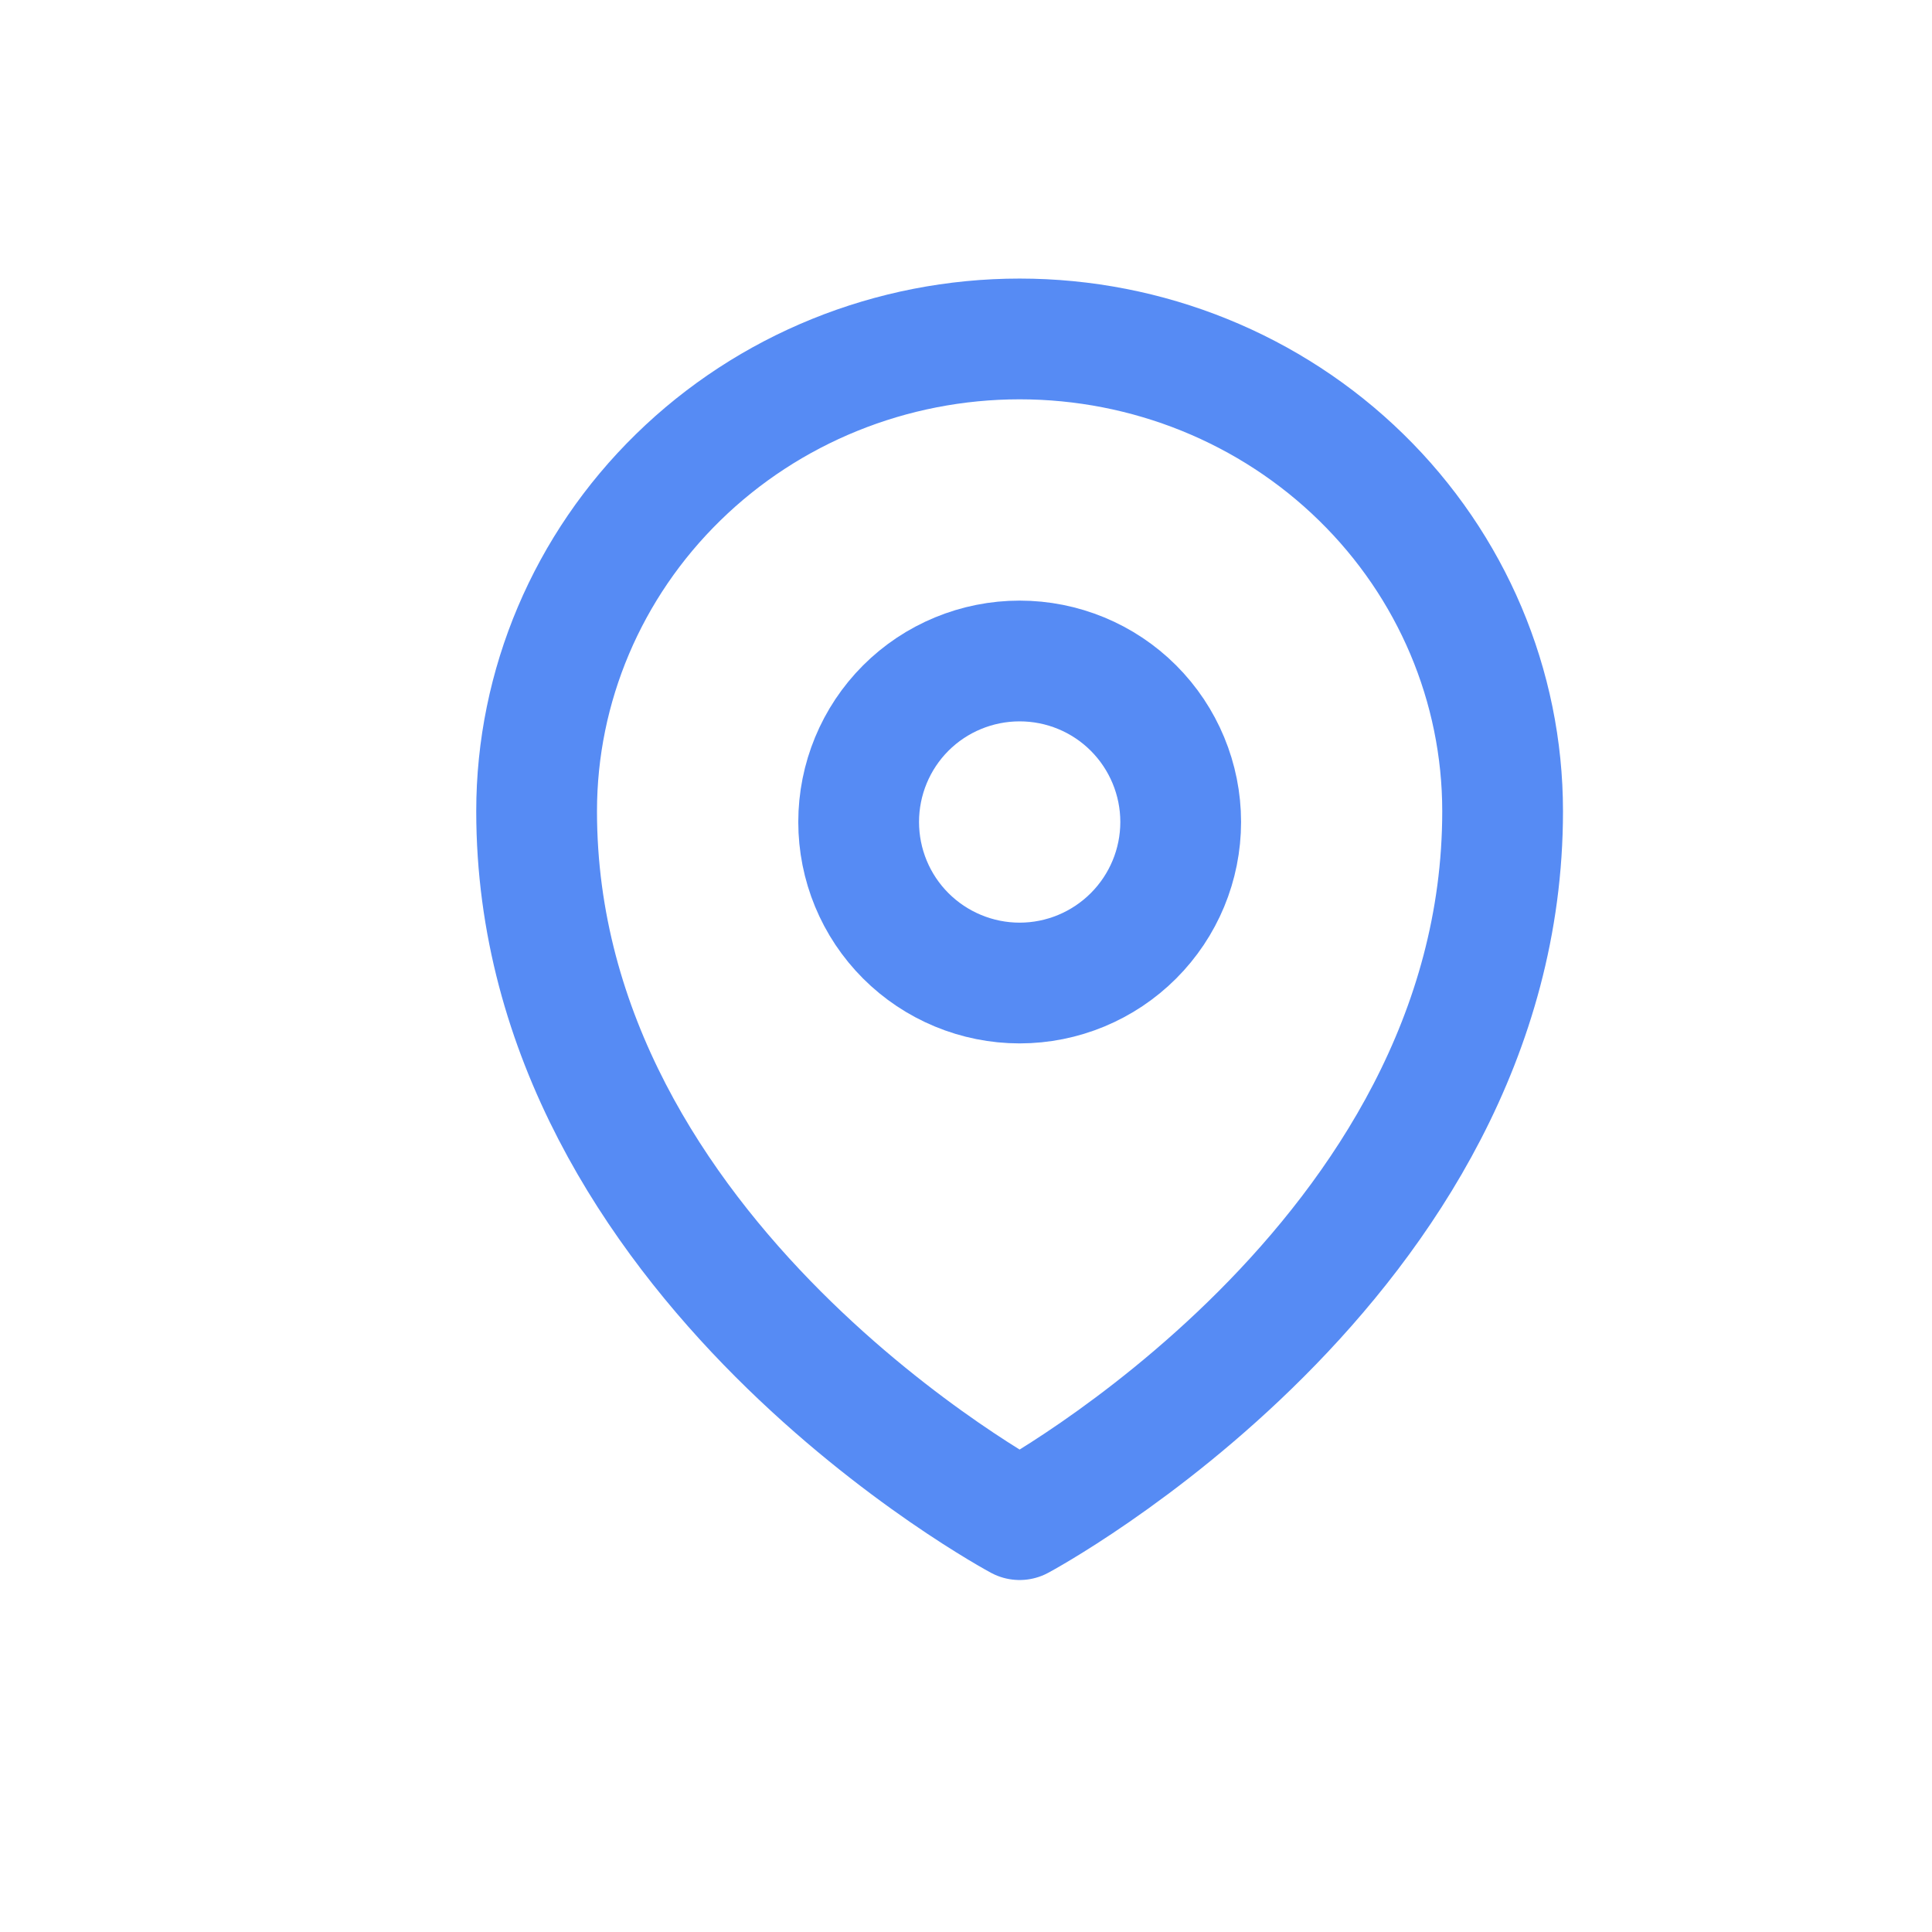 <svg width="16" height="16" viewBox="0 0 16 16" fill="none" xmlns="http://www.w3.org/2000/svg">
<path d="M12.444 6.718C12.444 10.443 8.444 12.585 8.444 12.585C8.444 12.585 4.444 10.443 4.444 6.718C4.444 5.681 4.866 4.686 5.616 3.953C6.366 3.219 7.383 2.807 8.444 2.807C9.505 2.807 10.523 3.219 11.273 3.953C12.023 4.686 12.444 5.681 12.444 6.718Z" stroke="#568BF4" stroke-linecap="round" stroke-linejoin="round"/>
<path d="M9.778 6.807C9.778 7.161 9.637 7.5 9.387 7.75C9.137 8 8.798 8.141 8.444 8.141C8.091 8.141 7.751 8 7.501 7.75C7.251 7.5 7.111 7.161 7.111 6.807C7.111 6.454 7.251 6.114 7.501 5.864C7.751 5.614 8.091 5.474 8.444 5.474C8.798 5.474 9.137 5.614 9.387 5.864C9.637 6.114 9.778 6.454 9.778 6.807Z" stroke="#568BF4" stroke-linecap="round" stroke-linejoin="round"/>
</svg>
